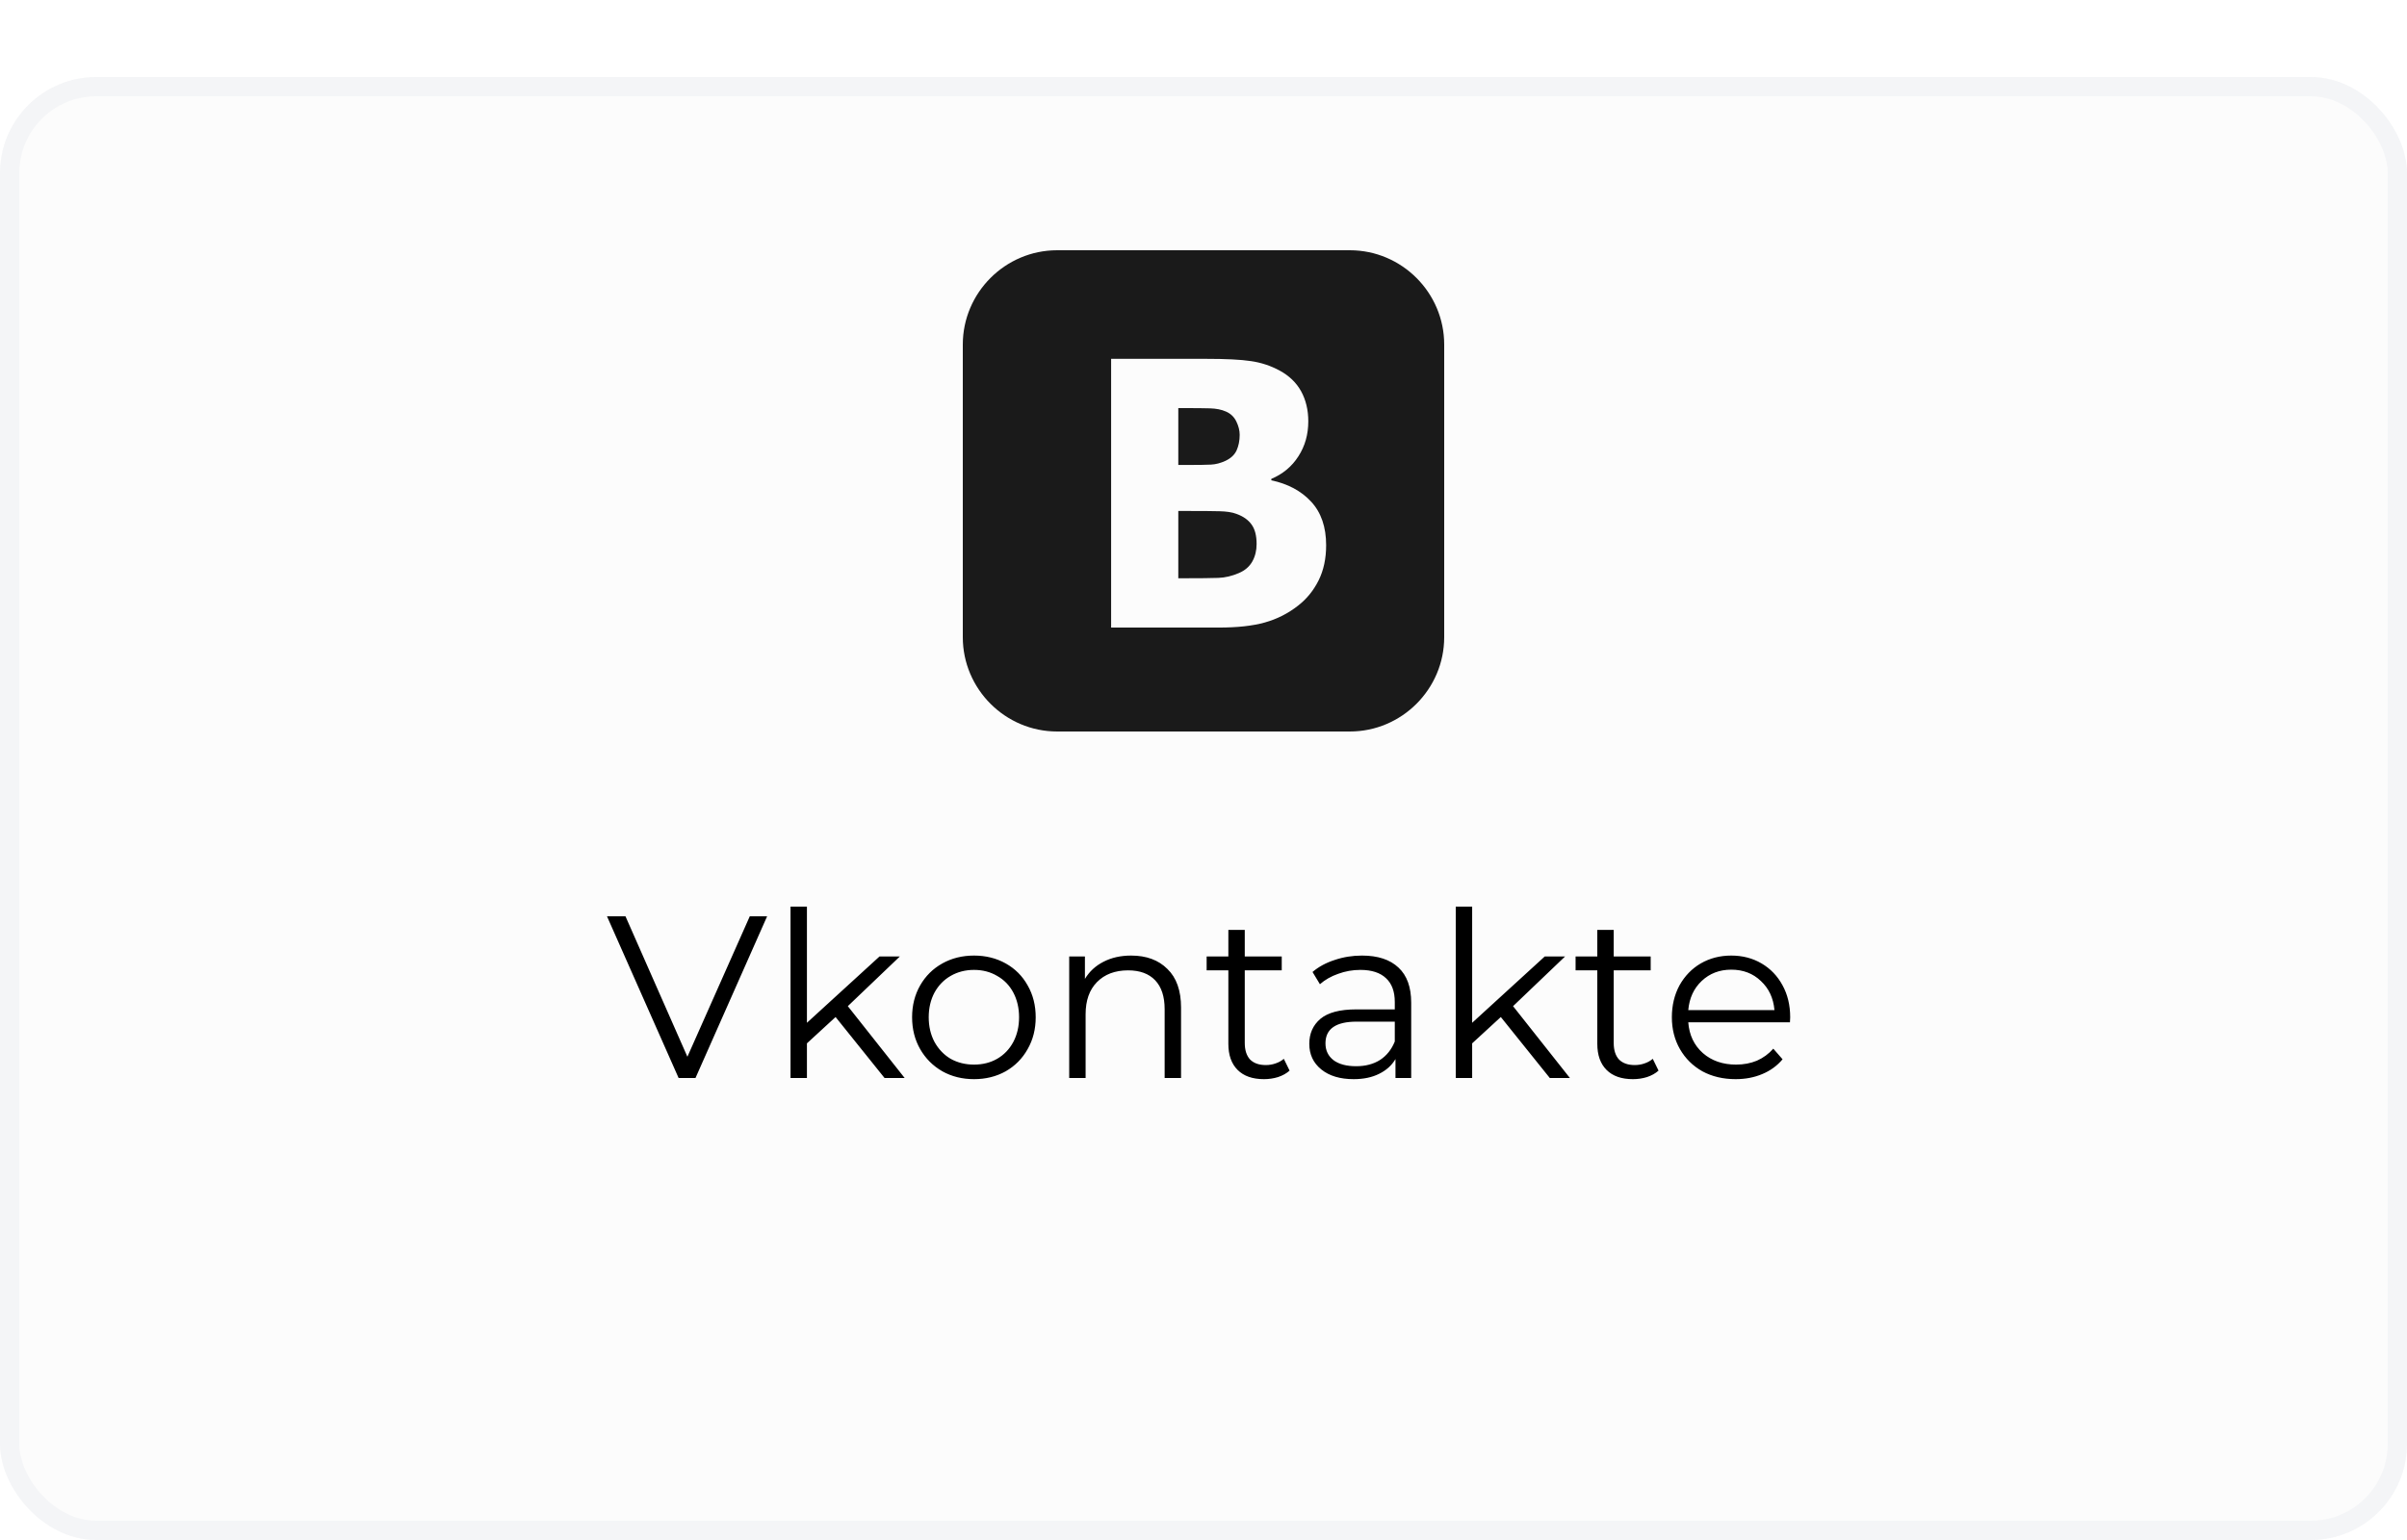 <svg width="125" height="80" viewBox="0 0 125 80" fill="none" xmlns="http://www.w3.org/2000/svg">
<g filter="url(#filter0_d)">
<rect width="125" height="76" rx="5" fill="#FCFCFC"/>
<rect x="0.5" y="0.5" width="124" height="75" rx="4.5" stroke="#F4F5F7"/>
</g>
<path d="M39.838 47.6L36.118 56H35.242L31.522 47.6H32.482L35.698 54.896L38.938 47.6H39.838ZM43.393 52.832L41.905 54.2V56H41.053V47.096H41.905V53.132L45.673 49.688H46.729L44.029 52.268L46.981 56H45.937L43.393 52.832ZM50.583 56.06C49.974 56.06 49.426 55.924 48.938 55.652C48.45 55.372 48.066 54.988 47.786 54.5C47.507 54.012 47.367 53.46 47.367 52.844C47.367 52.228 47.507 51.676 47.786 51.188C48.066 50.7 48.45 50.32 48.938 50.048C49.426 49.776 49.974 49.64 50.583 49.64C51.191 49.64 51.739 49.776 52.227 50.048C52.715 50.32 53.094 50.7 53.367 51.188C53.647 51.676 53.786 52.228 53.786 52.844C53.786 53.46 53.647 54.012 53.367 54.5C53.094 54.988 52.715 55.372 52.227 55.652C51.739 55.924 51.191 56.06 50.583 56.06ZM50.583 55.304C51.031 55.304 51.431 55.204 51.782 55.004C52.142 54.796 52.422 54.504 52.623 54.128C52.822 53.752 52.922 53.324 52.922 52.844C52.922 52.364 52.822 51.936 52.623 51.56C52.422 51.184 52.142 50.896 51.782 50.696C51.431 50.488 51.031 50.384 50.583 50.384C50.135 50.384 49.73 50.488 49.37 50.696C49.019 50.896 48.739 51.184 48.531 51.56C48.331 51.936 48.23 52.364 48.23 52.844C48.23 53.324 48.331 53.752 48.531 54.128C48.739 54.504 49.019 54.796 49.37 55.004C49.73 55.204 50.135 55.304 50.583 55.304ZM58.742 49.64C59.534 49.64 60.162 49.872 60.626 50.336C61.098 50.792 61.334 51.46 61.334 52.34V56H60.482V52.424C60.482 51.768 60.318 51.268 59.99 50.924C59.662 50.58 59.194 50.408 58.586 50.408C57.906 50.408 57.366 50.612 56.966 51.02C56.574 51.42 56.378 51.976 56.378 52.688V56H55.526V49.688H56.342V50.852C56.574 50.468 56.894 50.172 57.302 49.964C57.718 49.748 58.198 49.64 58.742 49.64ZM66.971 55.616C66.811 55.76 66.611 55.872 66.371 55.952C66.139 56.024 65.895 56.06 65.639 56.06C65.047 56.06 64.591 55.9 64.271 55.58C63.951 55.26 63.791 54.808 63.791 54.224V50.408H62.663V49.688H63.791V48.308H64.643V49.688H66.563V50.408H64.643V54.176C64.643 54.552 64.735 54.84 64.919 55.04C65.111 55.232 65.383 55.328 65.735 55.328C65.911 55.328 66.079 55.3 66.239 55.244C66.407 55.188 66.551 55.108 66.671 55.004L66.971 55.616ZM70.73 49.64C71.554 49.64 72.186 49.848 72.626 50.264C73.066 50.672 73.286 51.28 73.286 52.088V56H72.47V55.016C72.278 55.344 71.994 55.6 71.618 55.784C71.25 55.968 70.81 56.06 70.298 56.06C69.594 56.06 69.034 55.892 68.618 55.556C68.202 55.22 67.994 54.776 67.994 54.224C67.994 53.688 68.186 53.256 68.57 52.928C68.962 52.6 69.582 52.436 70.43 52.436H72.434V52.052C72.434 51.508 72.282 51.096 71.978 50.816C71.674 50.528 71.23 50.384 70.646 50.384C70.246 50.384 69.862 50.452 69.494 50.588C69.126 50.716 68.81 50.896 68.546 51.128L68.162 50.492C68.482 50.22 68.866 50.012 69.314 49.868C69.762 49.716 70.234 49.64 70.73 49.64ZM70.43 55.388C70.91 55.388 71.322 55.28 71.666 55.064C72.01 54.84 72.266 54.52 72.434 54.104V53.072H70.454C69.374 53.072 68.834 53.448 68.834 54.2C68.834 54.568 68.974 54.86 69.254 55.076C69.534 55.284 69.926 55.388 70.43 55.388ZM77.94 52.832L76.452 54.2V56H75.6V47.096H76.452V53.132L80.22 49.688H81.276L78.576 52.268L81.528 56H80.484L77.94 52.832ZM86.131 55.616C85.971 55.76 85.771 55.872 85.531 55.952C85.299 56.024 85.055 56.06 84.799 56.06C84.207 56.06 83.751 55.9 83.431 55.58C83.111 55.26 82.951 54.808 82.951 54.224V50.408H81.823V49.688H82.951V48.308H83.803V49.688H85.723V50.408H83.803V54.176C83.803 54.552 83.895 54.84 84.079 55.04C84.271 55.232 84.543 55.328 84.895 55.328C85.071 55.328 85.239 55.3 85.399 55.244C85.567 55.188 85.711 55.108 85.831 55.004L86.131 55.616ZM92.956 53.108H87.675C87.724 53.764 87.975 54.296 88.431 54.704C88.888 55.104 89.463 55.304 90.159 55.304C90.552 55.304 90.912 55.236 91.24 55.1C91.567 54.956 91.852 54.748 92.091 54.476L92.572 55.028C92.291 55.364 91.939 55.62 91.516 55.796C91.1 55.972 90.639 56.06 90.135 56.06C89.487 56.06 88.912 55.924 88.407 55.652C87.912 55.372 87.523 54.988 87.243 54.5C86.963 54.012 86.823 53.46 86.823 52.844C86.823 52.228 86.956 51.676 87.219 51.188C87.492 50.7 87.859 50.32 88.323 50.048C88.796 49.776 89.323 49.64 89.907 49.64C90.492 49.64 91.016 49.776 91.48 50.048C91.944 50.32 92.308 50.7 92.572 51.188C92.835 51.668 92.968 52.22 92.968 52.844L92.956 53.108ZM89.907 50.372C89.299 50.372 88.787 50.568 88.371 50.96C87.963 51.344 87.731 51.848 87.675 52.472H92.151C92.096 51.848 91.859 51.344 91.444 50.96C91.035 50.568 90.523 50.372 89.907 50.372Z" fill="black"/>
<path d="M54.899 13C52.205 13 50 15.204 50 17.899V33.101C50 35.795 52.205 38 54.899 38H70.101C72.796 38 75 35.795 75 33.101V17.899C75 15.204 72.796 13 70.101 13H54.899ZM57.703 18.641H62.634C63.658 18.641 64.436 18.678 64.965 18.759C65.493 18.835 65.989 18.999 66.45 19.248C66.948 19.517 67.323 19.879 67.57 20.327C67.816 20.778 67.942 21.296 67.942 21.886C67.942 22.567 67.772 23.172 67.429 23.703C67.09 24.235 66.619 24.625 66.021 24.878V24.951C66.882 25.134 67.573 25.502 68.091 26.062C68.61 26.622 68.869 27.377 68.869 28.325C68.869 29.018 68.738 29.63 68.475 30.155C68.212 30.68 67.861 31.112 67.416 31.458C66.891 31.87 66.315 32.161 65.684 32.337C65.057 32.513 64.26 32.601 63.291 32.601H57.703L57.703 18.641ZM61.191 21.2V24.154H61.632C62.231 24.154 62.654 24.148 62.894 24.135C63.134 24.123 63.384 24.058 63.64 23.94C63.918 23.809 64.114 23.627 64.219 23.396C64.324 23.163 64.379 22.893 64.379 22.589C64.379 22.363 64.321 22.132 64.205 21.895C64.09 21.658 63.911 21.485 63.665 21.379C63.435 21.277 63.163 21.223 62.845 21.213C62.529 21.203 62.058 21.2 61.434 21.2L61.191 21.2ZM61.191 26.545V30.04H61.38C62.292 30.04 62.922 30.033 63.271 30.02C63.62 30.008 63.978 29.925 64.34 29.768C64.66 29.631 64.89 29.429 65.038 29.163C65.185 28.897 65.258 28.596 65.258 28.261C65.258 27.828 65.173 27.492 64.997 27.249C64.821 27.003 64.558 26.82 64.209 26.695C63.998 26.612 63.703 26.567 63.332 26.558C62.961 26.548 62.462 26.545 61.838 26.545H61.191Z" fill="#1A1A1A"/>
<defs>
<filter id="filter0_d" x="0" y="0" width="125" height="80" filterUnits="userSpaceOnUse" color-interpolation-filters="sRGB">
<feFlood flood-opacity="0" result="BackgroundImageFix"/>
<feColorMatrix in="SourceAlpha" type="matrix" values="0 0 0 0 0 0 0 0 0 0 0 0 0 0 0 0 0 0 127 0" result="hardAlpha"/>
<feOffset dy="4"/>
<feColorMatrix type="matrix" values="0 0 0 0 0.996 0 0 0 0 0.863 0 0 0 0 0.239 0 0 0 1 0"/>
<feBlend mode="normal" in2="BackgroundImageFix" result="effect1_dropShadow"/>
<feBlend mode="normal" in="SourceGraphic" in2="effect1_dropShadow" result="shape"/>
</filter>
</defs>
</svg>
